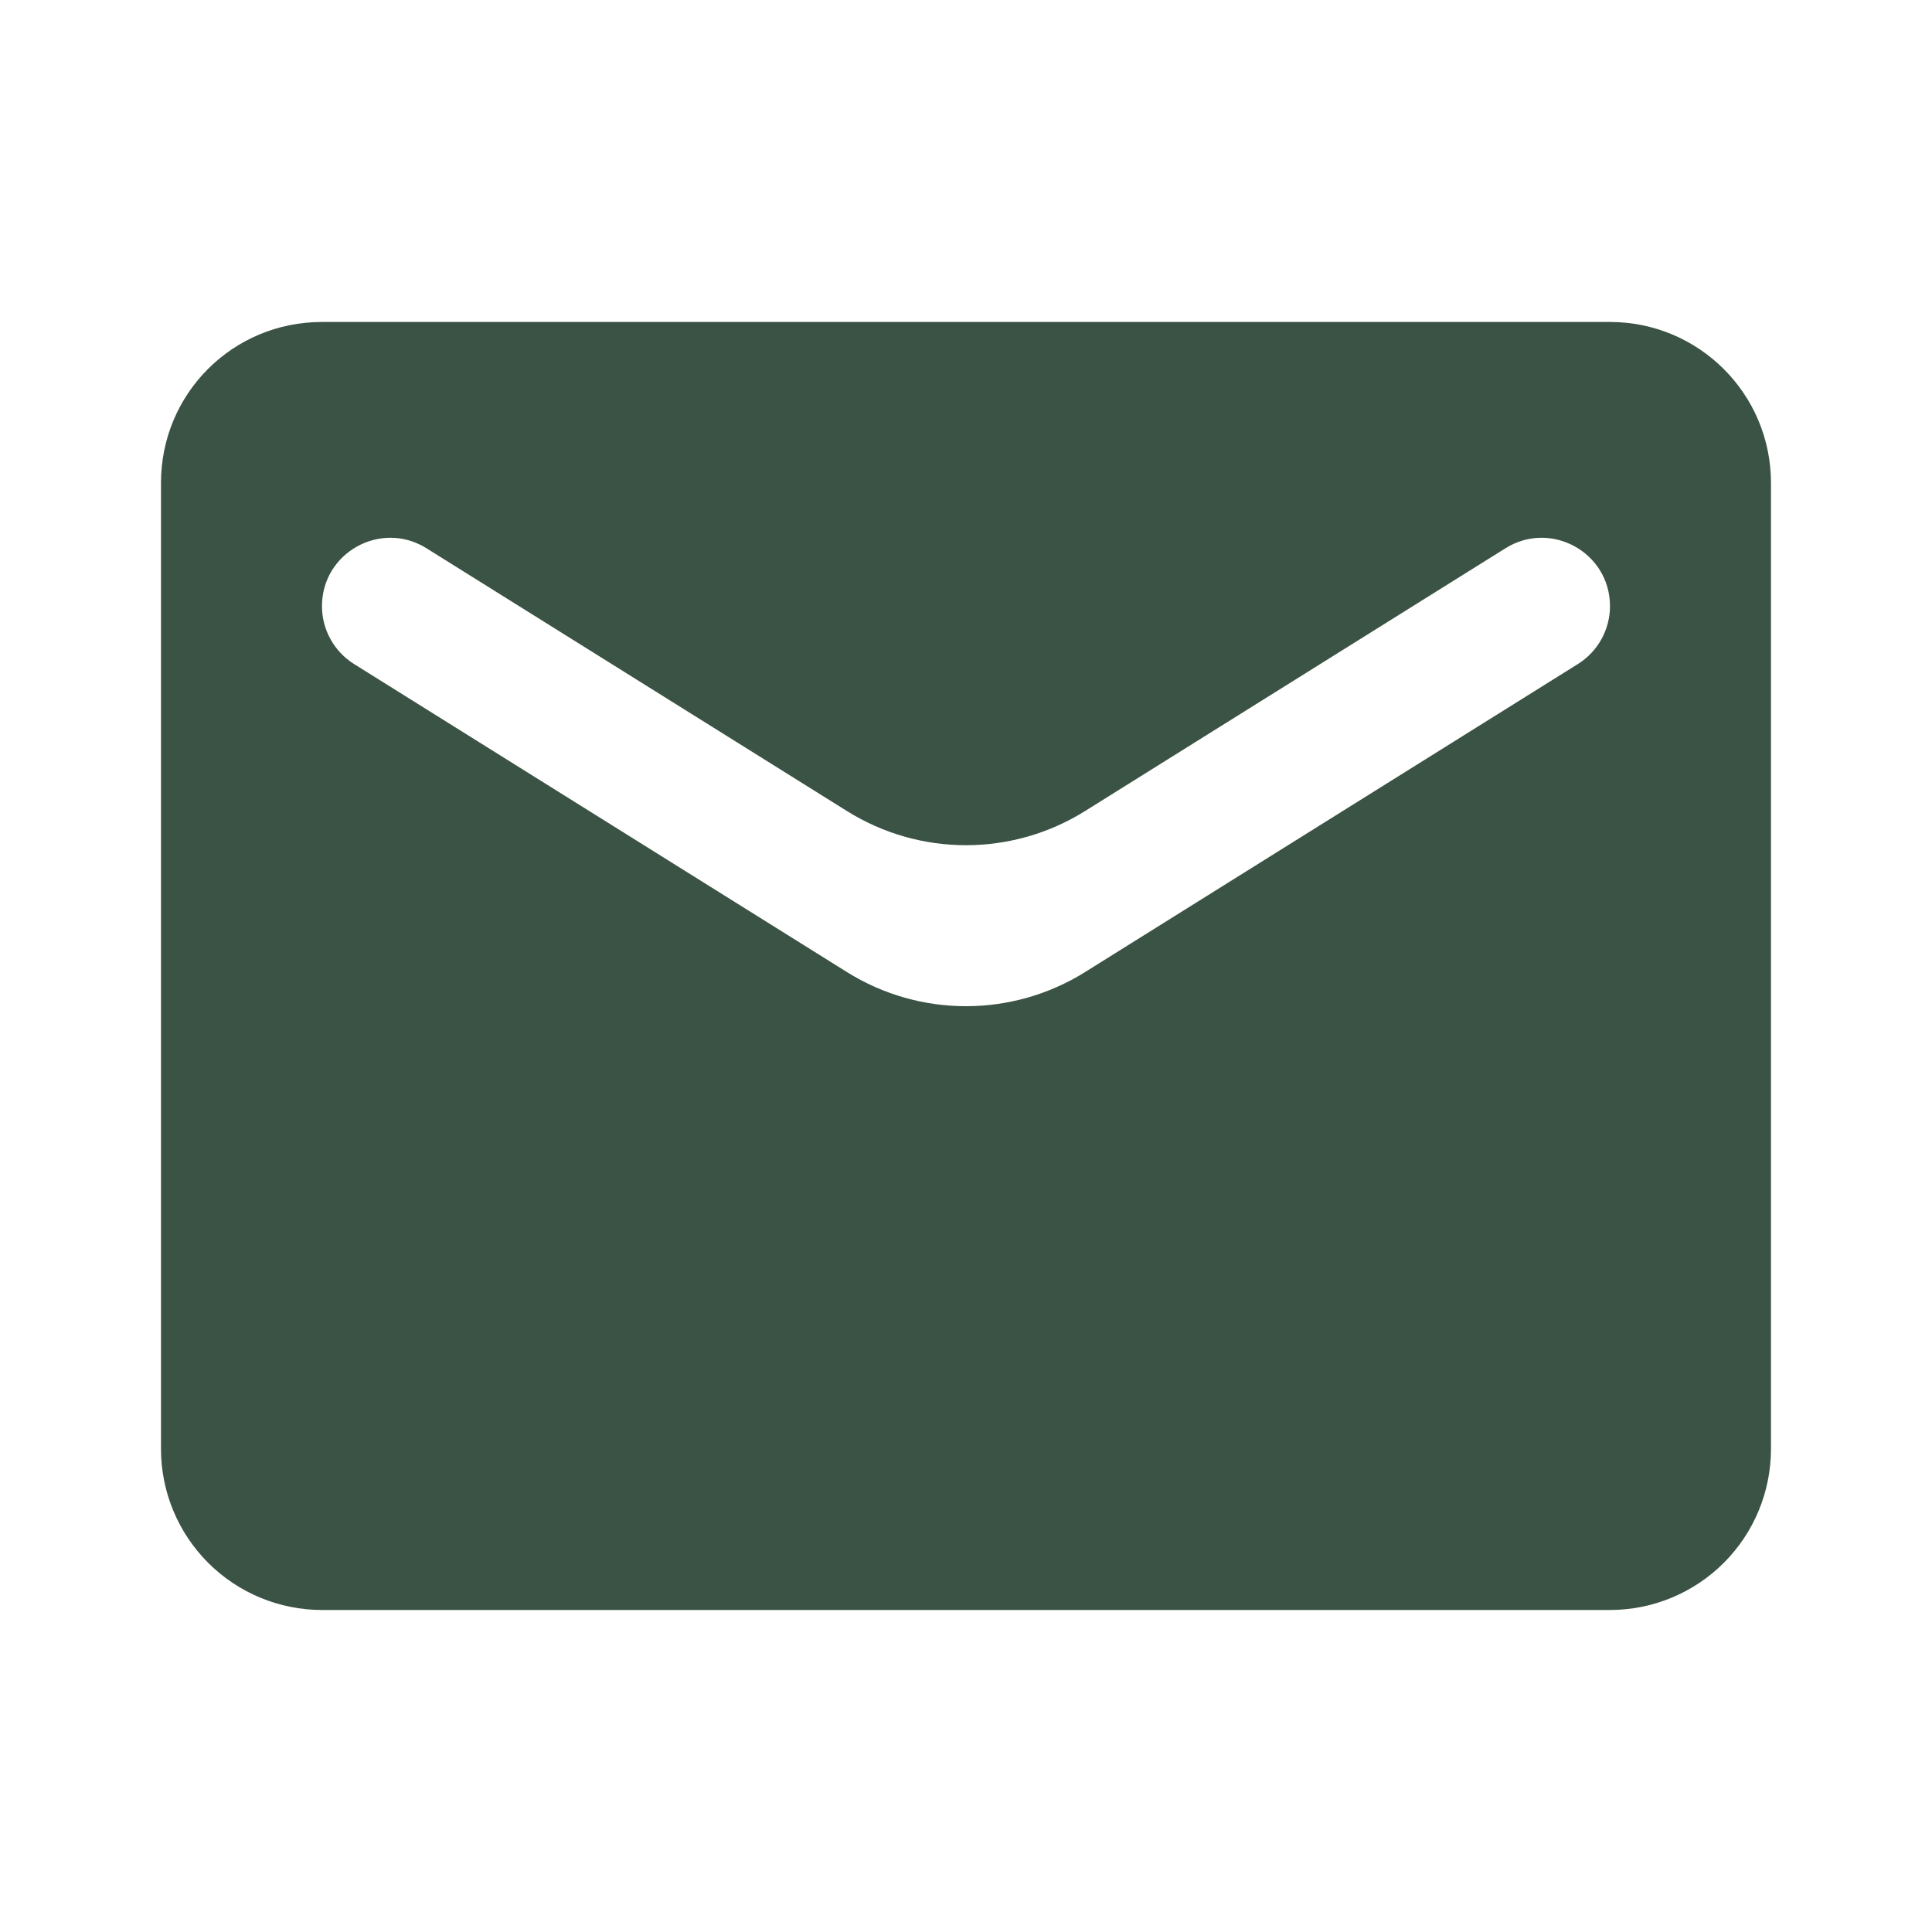 <svg xmlns="http://www.w3.org/2000/svg" width="43" height="43" viewBox="0 0 43 43" fill="none"><path d="M35.833 13.491C35.833 14.014 35.563 14.501 35.119 14.779L24.15 21.635C22.528 22.648 20.471 22.648 18.85 21.635L7.88 14.779C7.436 14.501 7.166 14.014 7.166 13.491C7.166 12.297 8.479 11.57 9.491 12.202L18.85 18.051C20.471 19.065 22.528 19.065 24.15 18.051L33.508 12.202C34.52 11.57 35.833 12.297 35.833 13.491ZM35.833 7.166H7.166C5.178 7.166 3.583 8.761 3.583 10.749V32.249C3.583 33.2 3.961 34.111 4.633 34.783C5.305 35.455 6.216 35.833 7.166 35.833H35.833C36.783 35.833 37.695 35.455 38.367 34.783C39.039 34.111 39.416 33.2 39.416 32.249V10.749C39.416 8.761 37.804 7.166 35.833 7.166Z" fill="#3B5345"></path></svg>